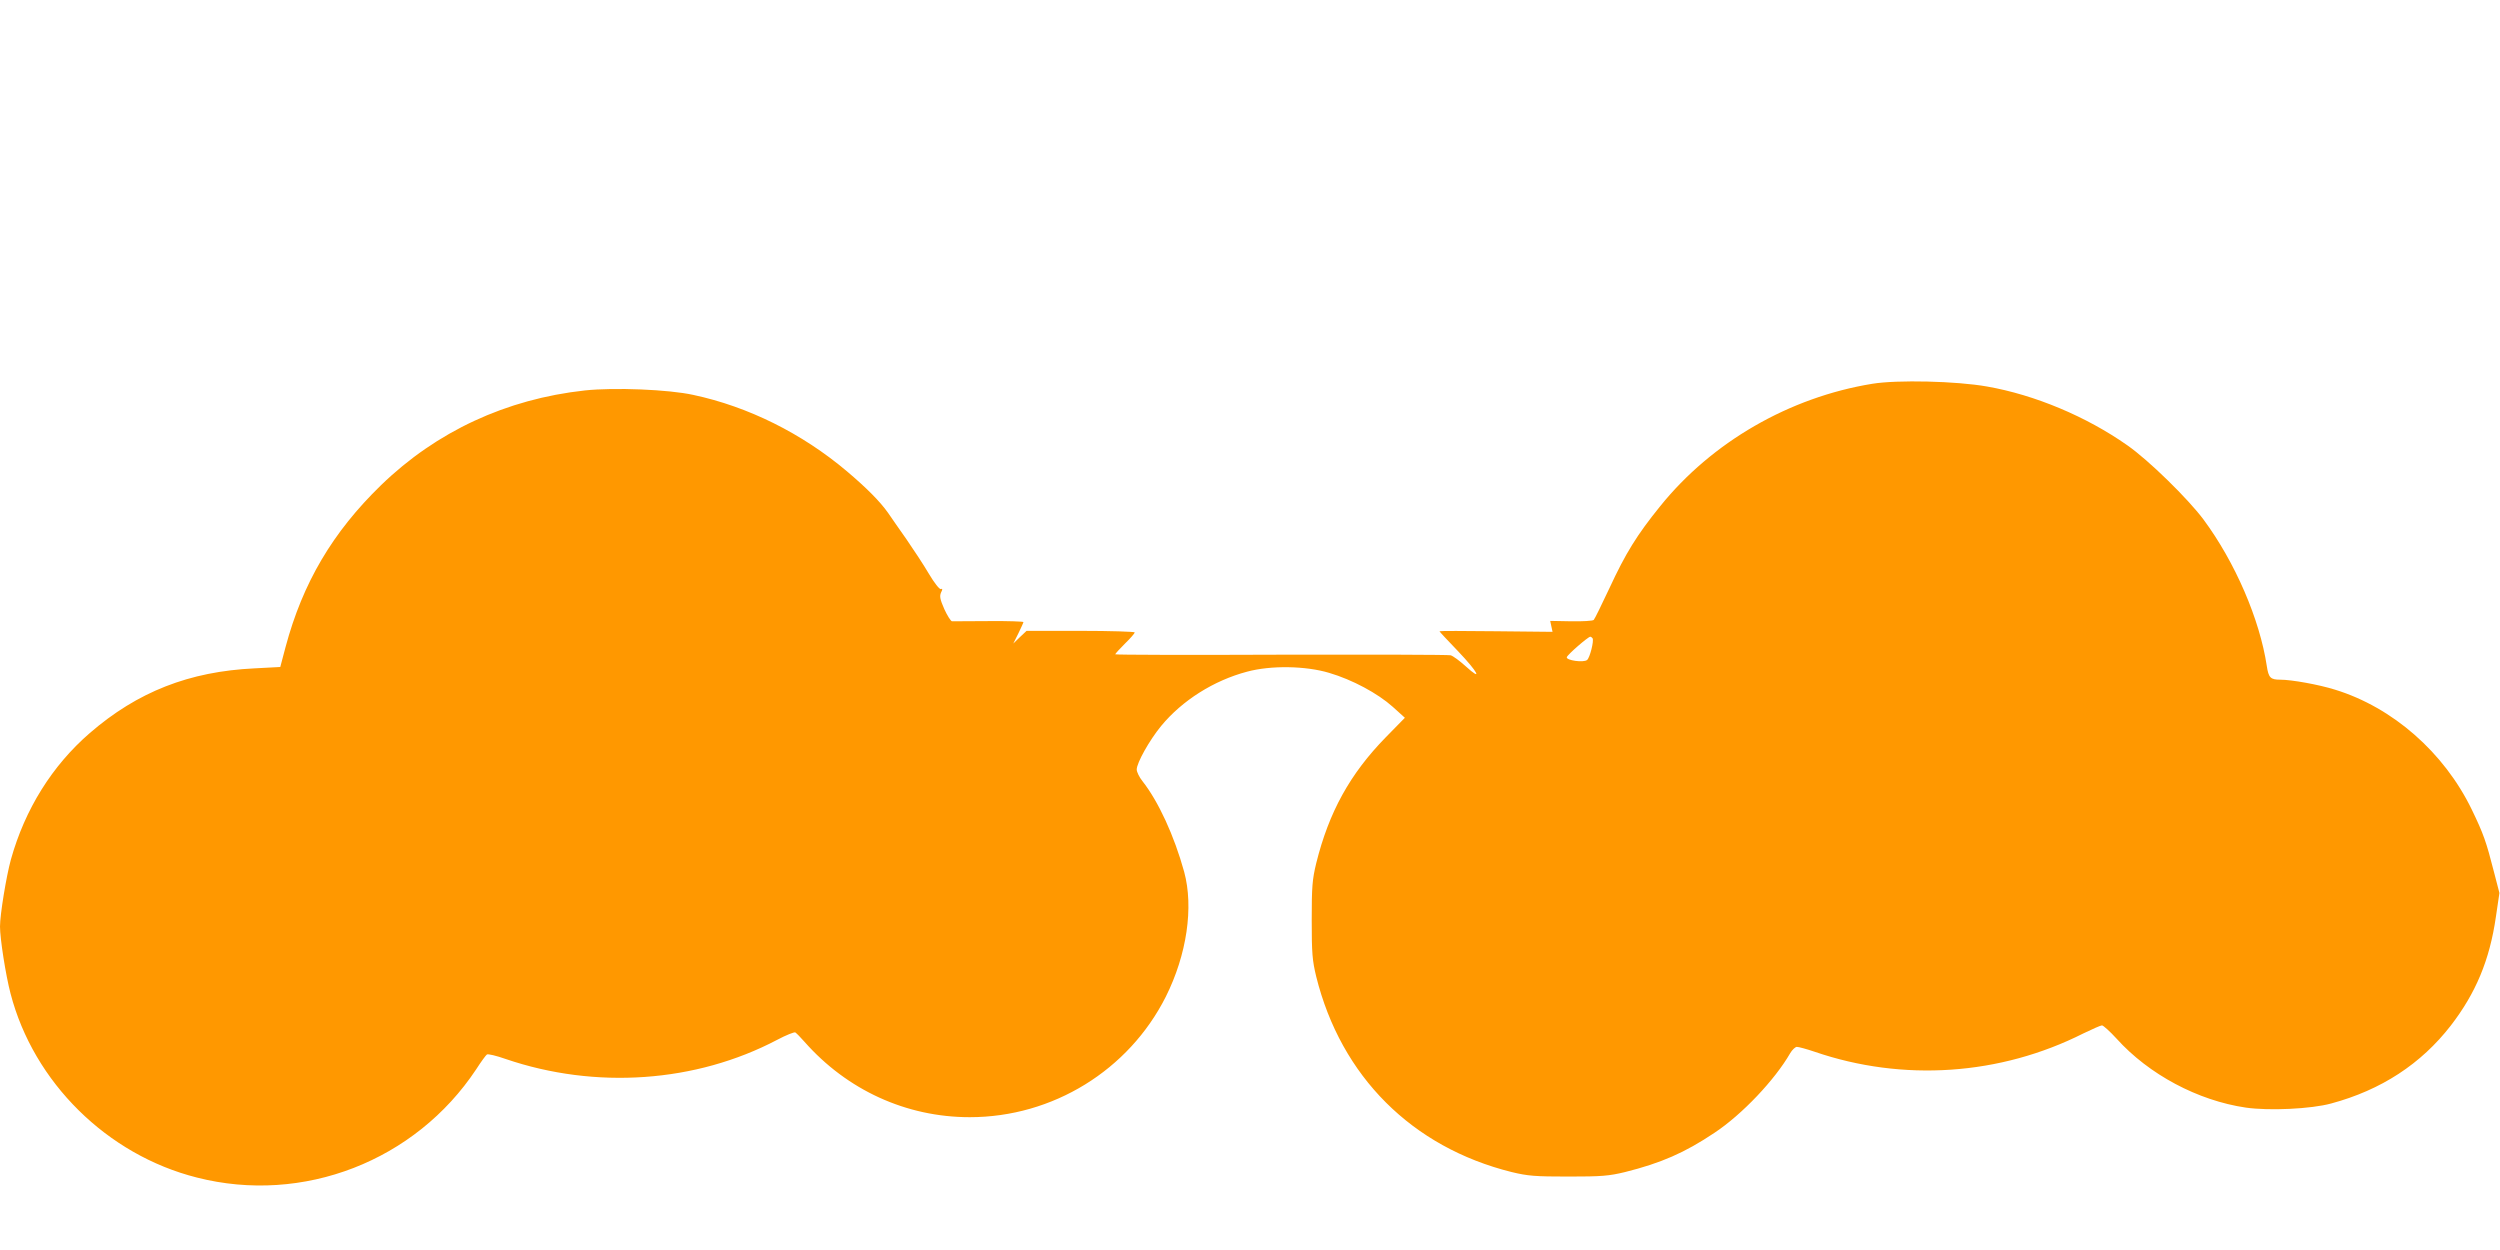 <?xml version="1.0" standalone="no"?>
<!DOCTYPE svg PUBLIC "-//W3C//DTD SVG 20010904//EN"
 "http://www.w3.org/TR/2001/REC-SVG-20010904/DTD/svg10.dtd">
<svg version="1.0" xmlns="http://www.w3.org/2000/svg"
 width="1280pt" height="640pt" viewBox="0 0 1280 640"
 preserveAspectRatio="xMidYMid meet">
<g transform="translate(0,640) scale(0.1,-0.1)"
fill="#ff9800" stroke="none">
<path d="M9586 4435 c-424 -69 -821 -298 -1086 -627 -119 -147 -177 -241 -259
-418 -40 -85 -76 -159 -81 -164 -5 -5 -57 -8 -116 -7 l-107 2 6 -28 6 -28
-290 3 c-159 2 -289 2 -289 0 0 -2 43 -48 95 -102 103 -108 129 -159 39 -77
-31 28 -65 53 -77 56 -12 3 -403 4 -870 3 -466 -2 -847 -1 -847 2 0 3 23 28
50 55 28 27 50 53 50 57 0 4 -125 8 -277 8 l-277 0 -34 -32 -34 -33 26 52 c14
29 26 55 26 58 0 3 -80 6 -177 5 -98 -1 -183 -1 -189 -1 -6 1 -24 29 -39 62
-22 50 -25 66 -17 85 9 17 8 22 -1 18 -7 -2 -33 31 -61 78 -27 46 -79 125
-115 177 -36 52 -79 112 -94 135 -41 58 -108 126 -212 214 -229 193 -504 330
-785 390 -126 28 -405 39 -555 23 -403 -44 -760 -210 -1044 -485 -248 -241
-401 -500 -489 -829 l-27 -102 -132 -7 c-334 -16 -599 -120 -843 -331 -193
-167 -332 -390 -404 -647 -24 -87 -56 -283 -56 -344 0 -61 29 -248 54 -343
118 -454 494 -826 954 -942 544 -139 1119 85 1430 554 25 39 50 73 55 76 5 4
48 -6 96 -23 460 -157 974 -121 1390 98 45 24 88 41 93 38 6 -4 27 -25 47 -48
218 -247 521 -386 846 -386 425 0 814 240 1004 617 108 216 143 458 94 639
-51 185 -132 361 -214 465 -16 20 -29 47 -29 59 0 34 65 150 125 223 108 131
270 233 440 278 122 33 300 30 420 -6 119 -35 249 -105 326 -174 l62 -56 -97
-99 c-184 -188 -292 -384 -357 -646 -20 -83 -23 -119 -23 -290 0 -171 3 -207
23 -290 127 -511 490 -874 1001 -1001 83 -20 119 -23 290 -23 171 0 207 3 290
23 184 46 306 99 458 201 142 94 310 272 388 408 10 17 26 32 34 32 9 0 50
-11 91 -25 452 -155 950 -121 1376 94 46 22 88 41 95 41 7 0 41 -31 75 -68
165 -183 416 -317 662 -353 119 -17 334 -7 436 21 257 69 461 203 613 399 128
166 199 335 231 557 l18 122 -28 108 c-39 153 -53 194 -114 320 -142 292 -404
522 -700 613 -83 26 -222 51 -280 51 -50 0 -60 10 -69 70 -36 239 -162 531
-324 750 -80 107 -281 304 -390 380 -209 147 -473 258 -718 301 -157 28 -460
35 -588 14z m-1432 -1303 c8 -13 -14 -100 -28 -111 -18 -15 -108 -2 -104 14 3
13 108 104 120 105 4 0 9 -4 12 -8z"/>
</g>
</svg>
